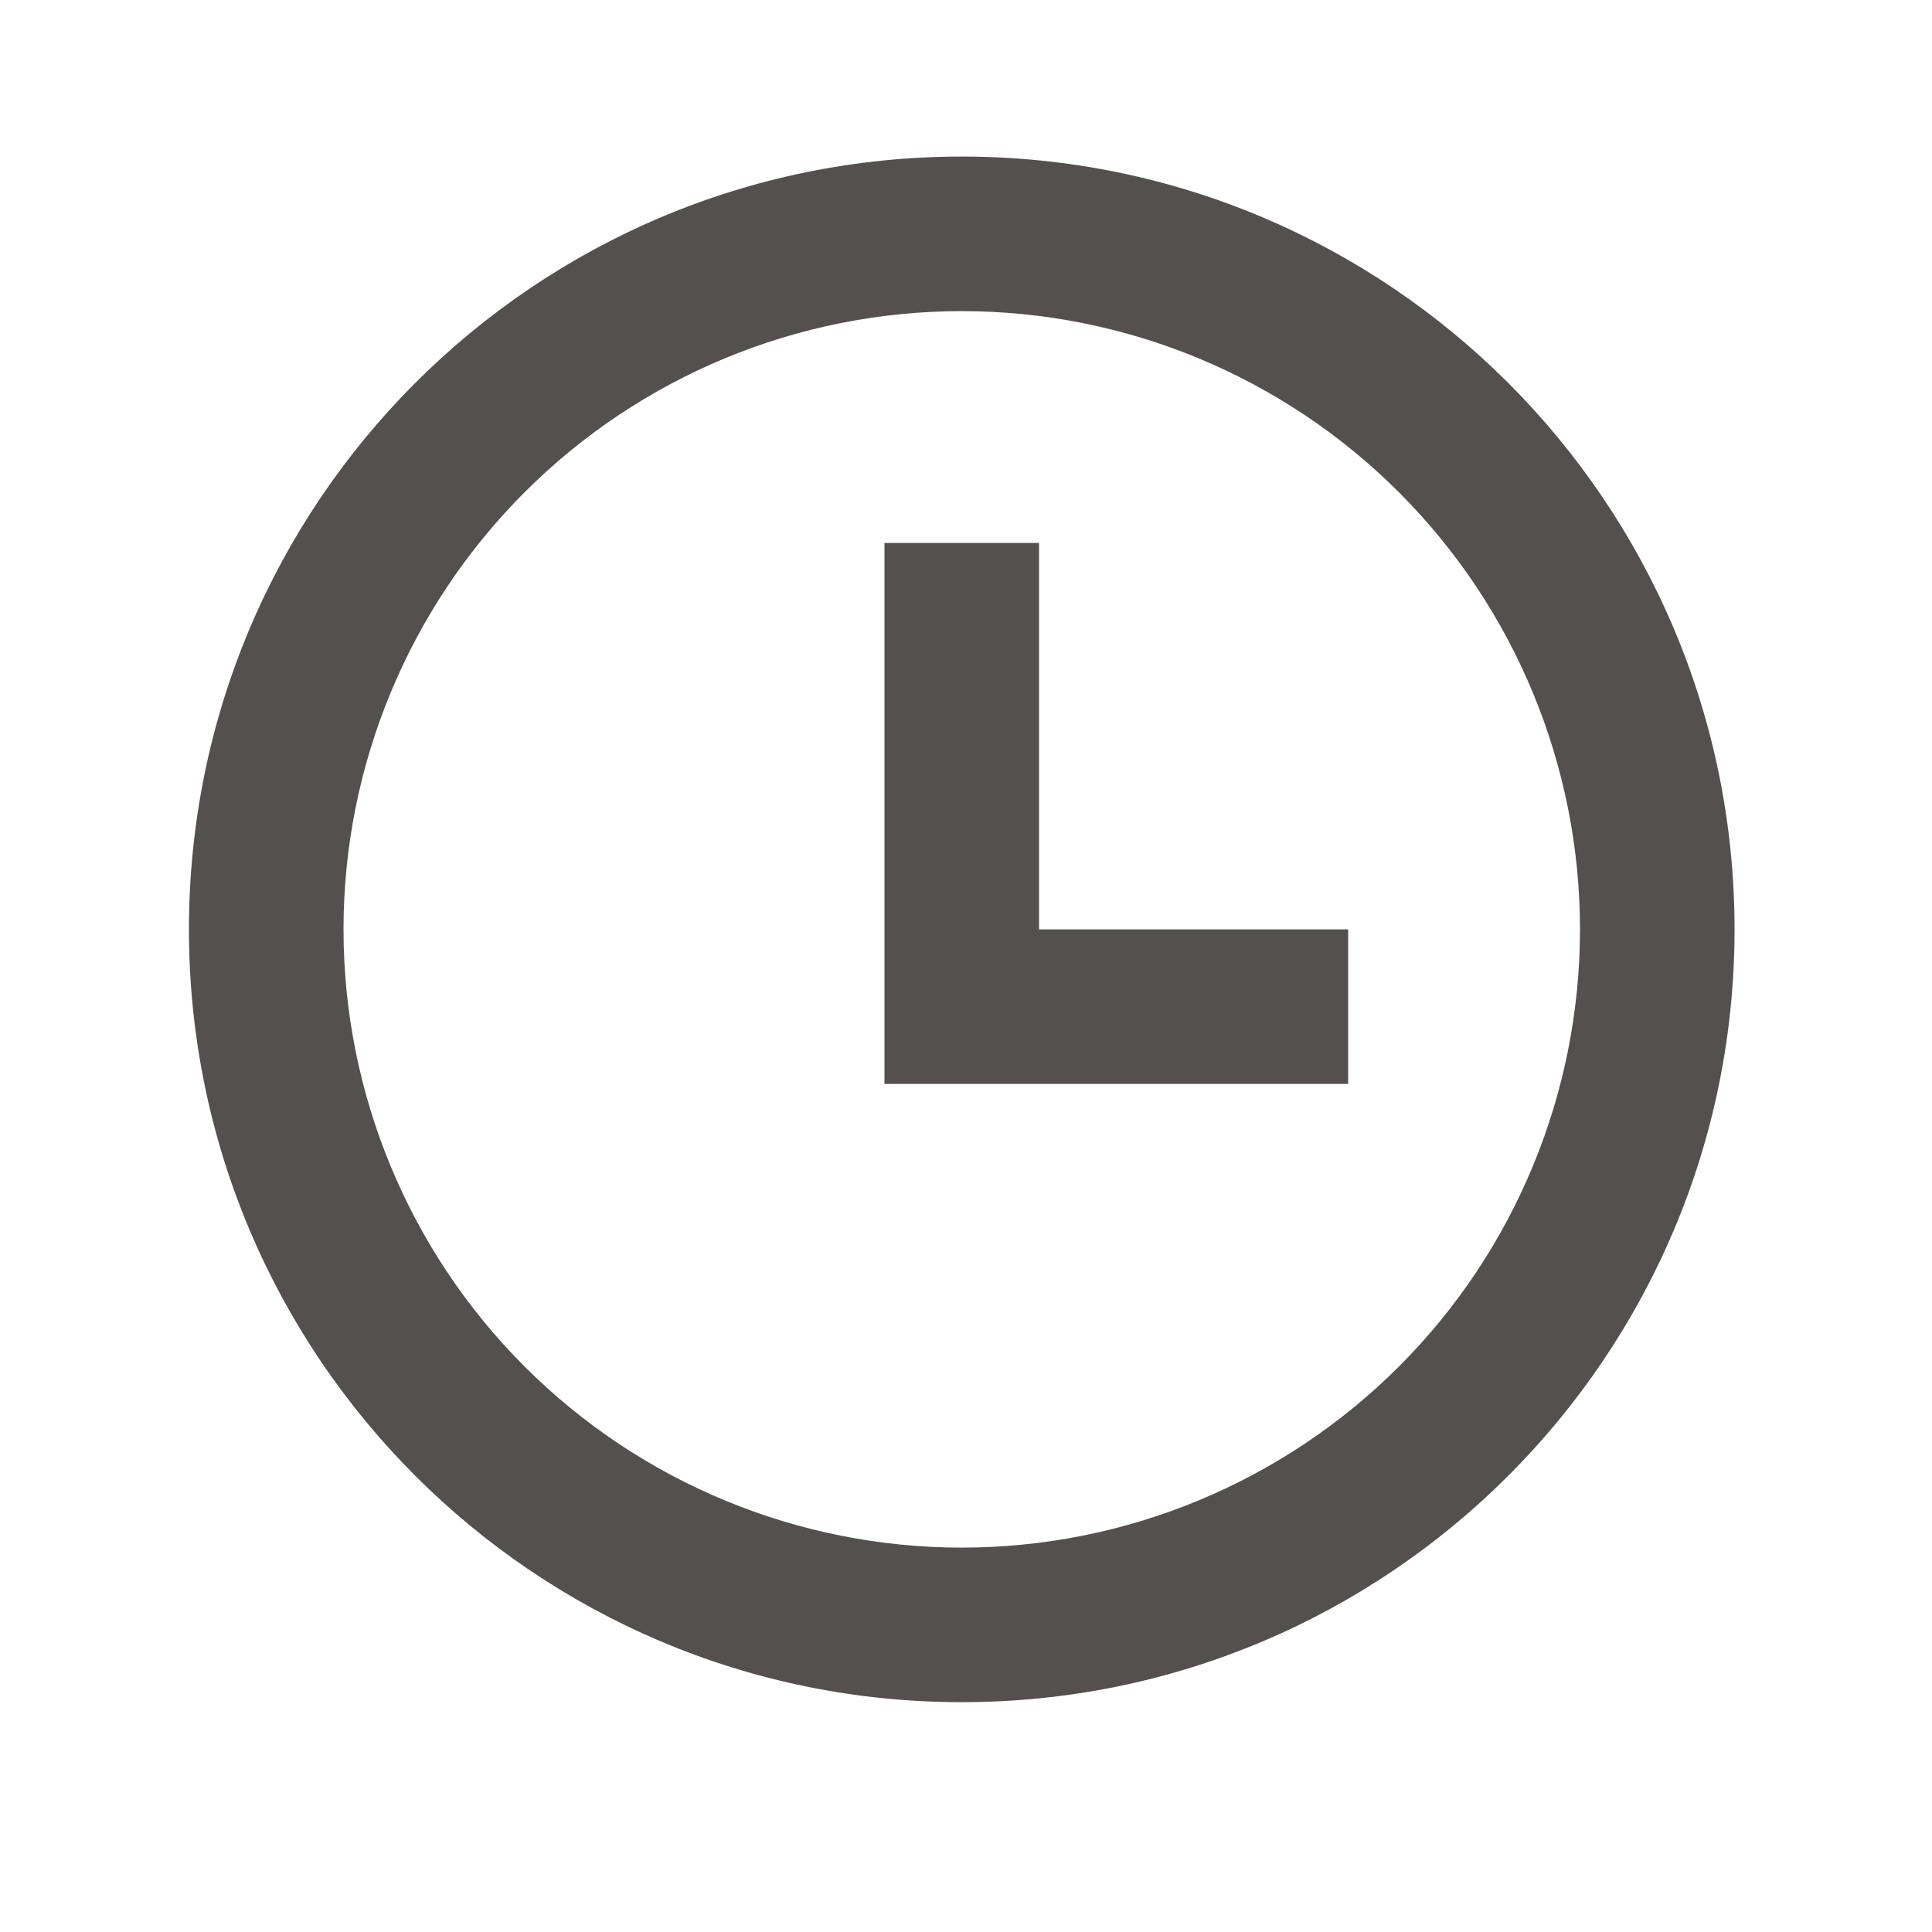 <svg width="25" height="25" viewBox="0 0 25 25" fill="none" xmlns="http://www.w3.org/2000/svg">
<path d="M12.445 22.026C6.922 22.026 2.445 17.549 2.445 12.026C2.445 6.503 6.922 2.026 12.445 2.026C17.968 2.026 22.445 6.503 22.445 12.026C22.445 17.549 17.968 22.026 12.445 22.026ZM12.445 20.026C14.567 20.026 16.601 19.183 18.102 17.683C19.602 16.183 20.445 14.148 20.445 12.026C20.445 9.905 19.602 7.87 18.102 6.37C16.601 4.869 14.567 4.026 12.445 4.026C10.323 4.026 8.288 4.869 6.788 6.37C5.288 7.87 4.445 9.905 4.445 12.026C4.445 14.148 5.288 16.183 6.788 17.683C8.288 19.183 10.323 20.026 12.445 20.026ZM13.445 12.026H17.445V14.026H11.445V7.026H13.445V12.026Z" fill="#53504F"/>
</svg>
